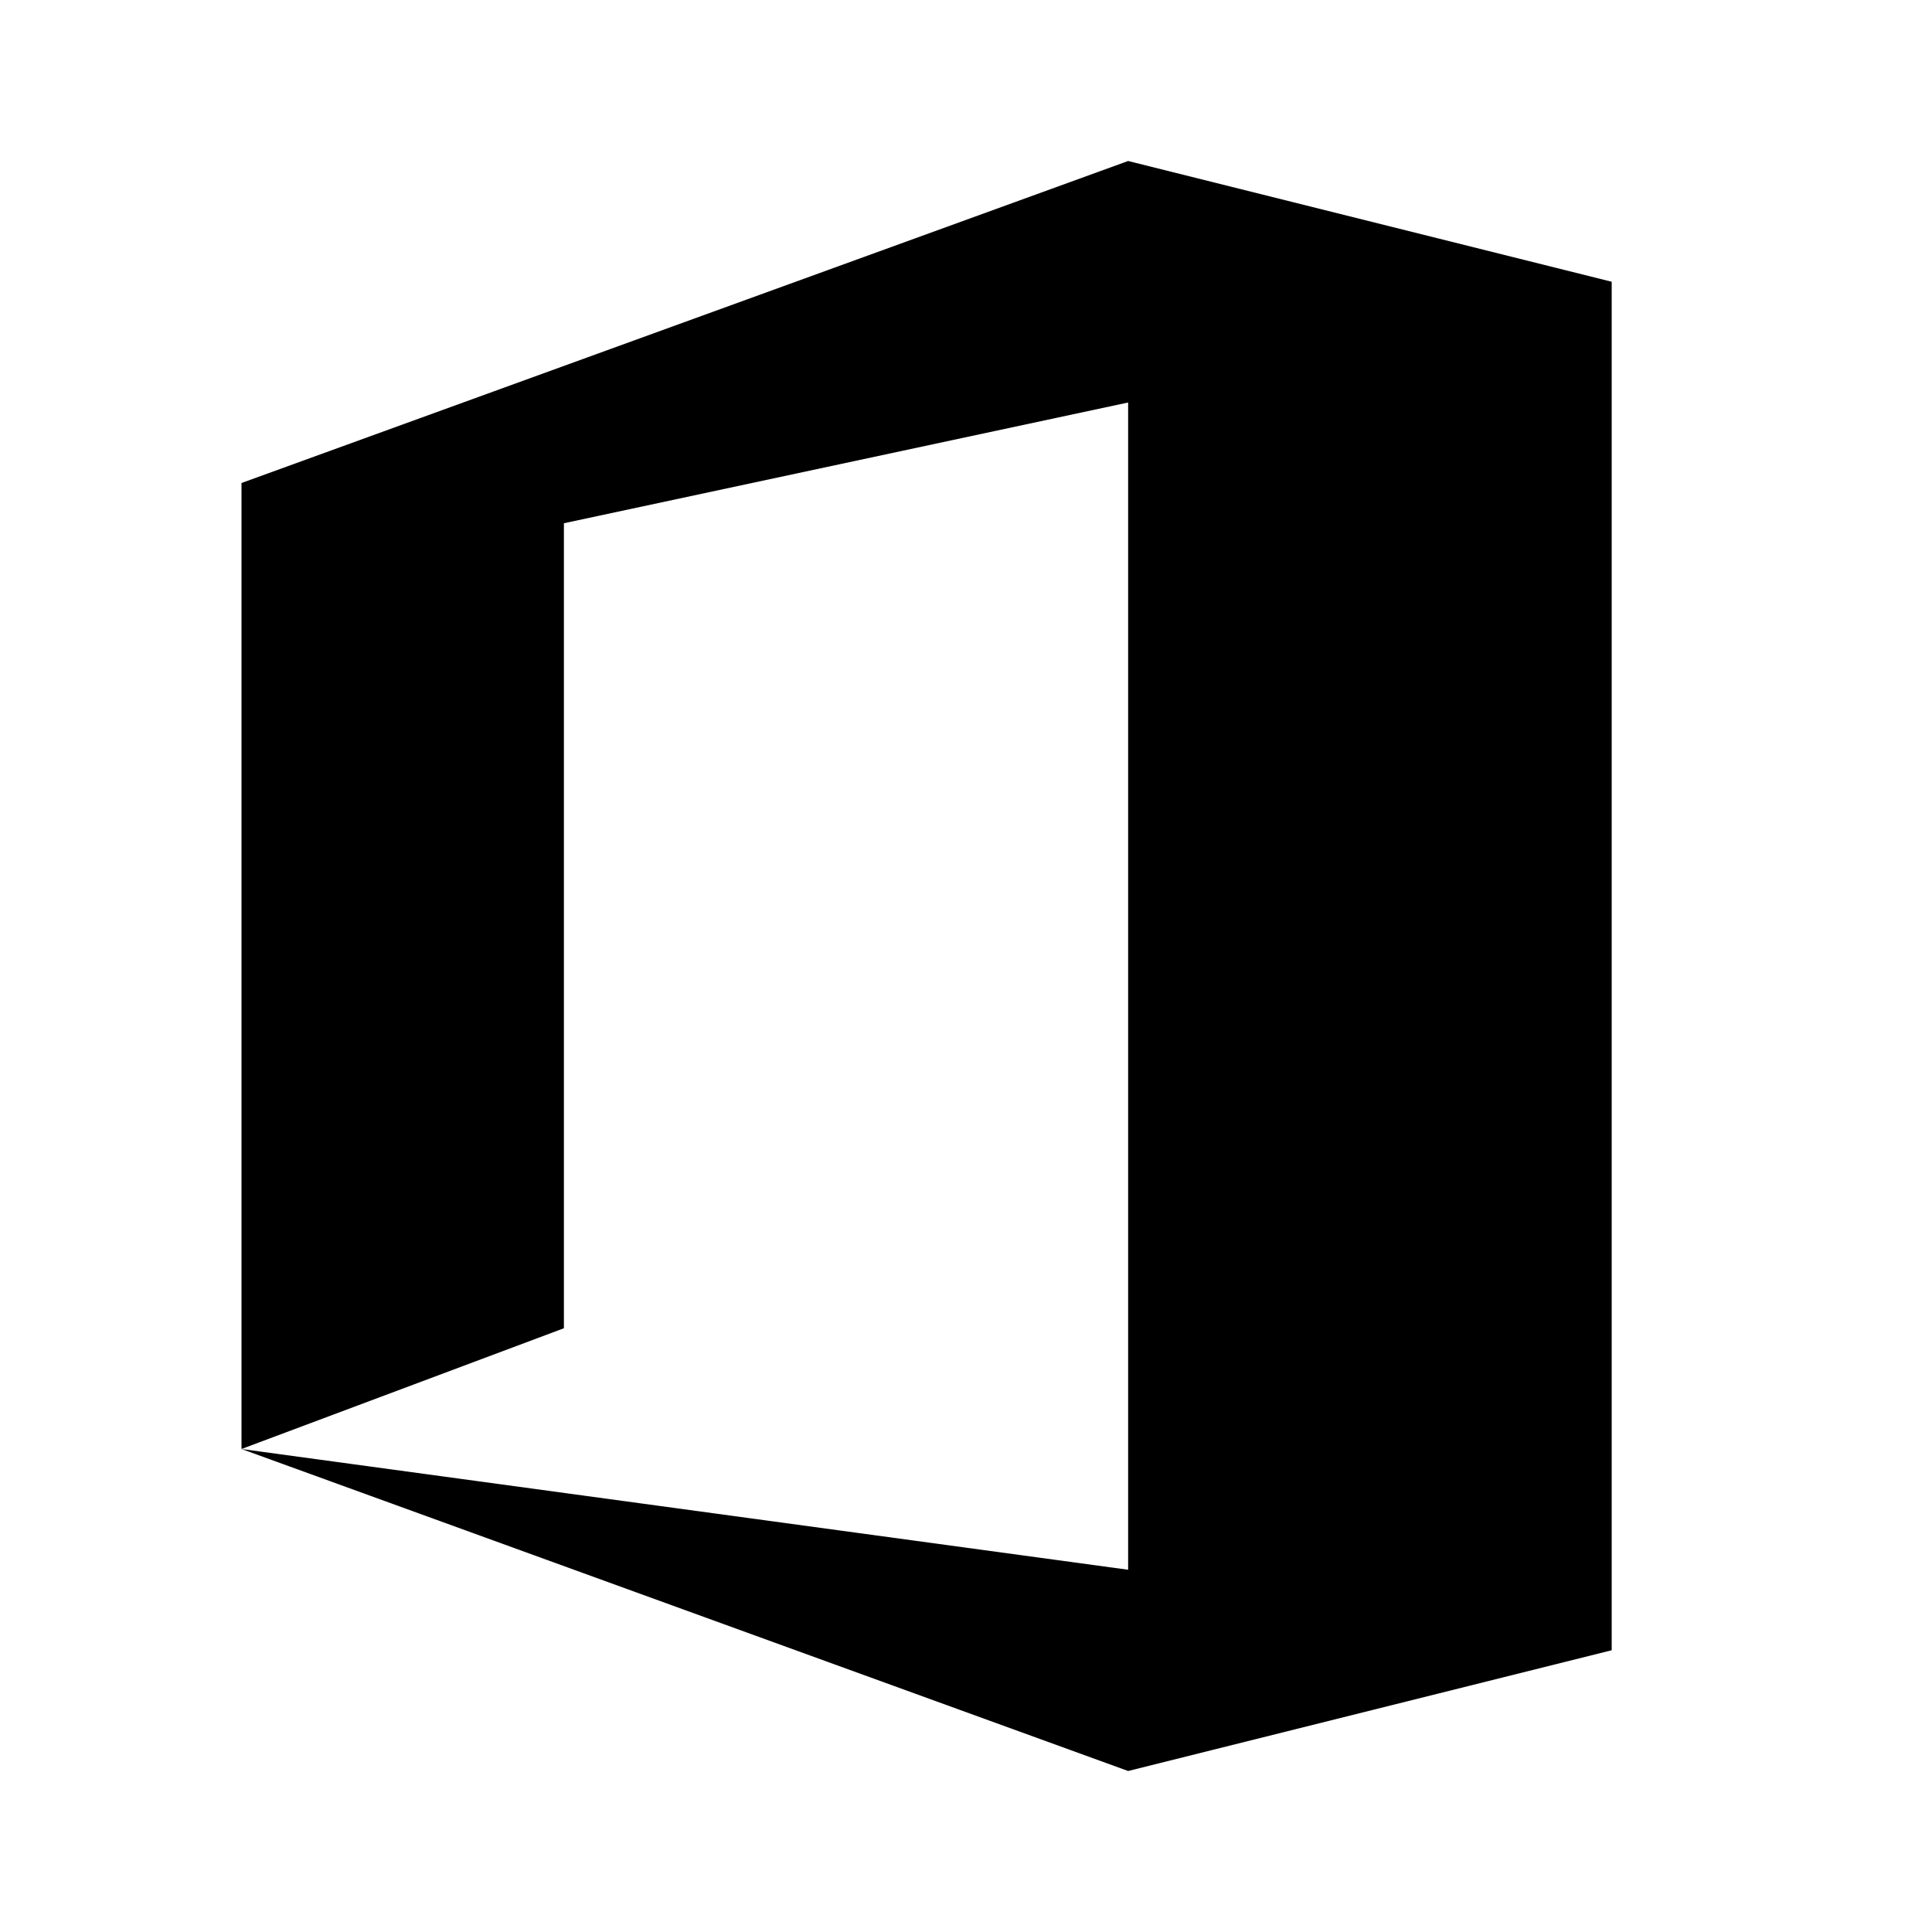 <svg width="24" height="24" viewBox="0 0 24 24" xmlns="http://www.w3.org/2000/svg">
    <path fill-rule="evenodd" clip-rule="evenodd" d="M3 6L14.014 2L20.021 3.5V20.5L14.014 22L3 18L14.014 19.5V5L7.005 6.5V16.5L3 18V6Z" />
</svg>

